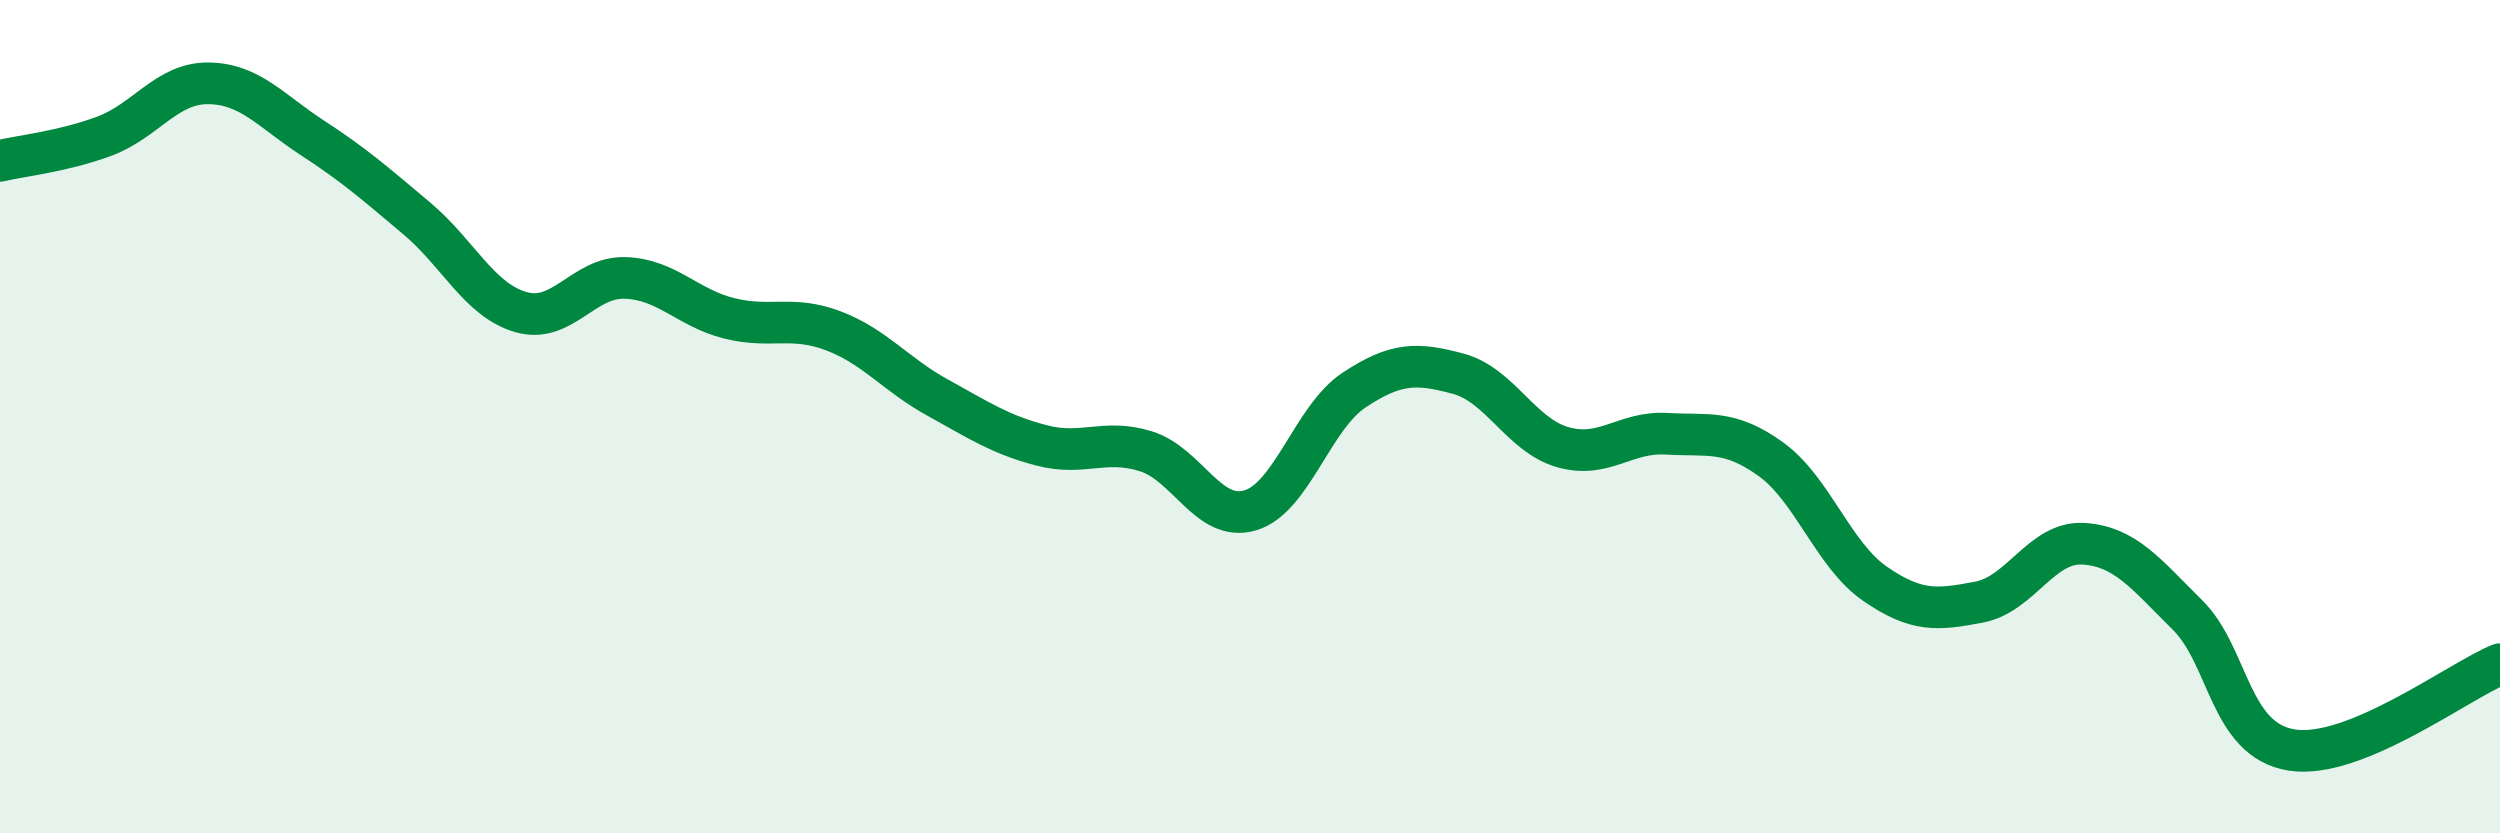 
    <svg width="60" height="20" viewBox="0 0 60 20" xmlns="http://www.w3.org/2000/svg">
      <path
        d="M 0,3.86 C 0.5,3.74 1.5,3.64 2.5,3.27 C 3.5,2.9 4,1.99 5,2 C 6,2.01 6.5,2.66 7.5,3.31 C 8.5,3.96 9,4.4 10,5.24 C 11,6.08 11.5,7.2 12.5,7.49 C 13.5,7.78 14,6.64 15,6.67 C 16,6.7 16.5,7.39 17.5,7.64 C 18.5,7.89 19,7.56 20,7.94 C 21,8.32 21.5,8.99 22.5,9.54 C 23.5,10.09 24,10.43 25,10.69 C 26,10.95 26.5,10.52 27.5,10.83 C 28.5,11.14 29,12.54 30,12.25 C 31,11.96 31.5,10.02 32.5,9.36 C 33.5,8.7 34,8.7 35,8.97 C 36,9.24 36.5,10.44 37.5,10.73 C 38.5,11.02 39,10.35 40,10.41 C 41,10.47 41.5,10.3 42.5,11.02 C 43.5,11.74 44,13.32 45,14.01 C 46,14.7 46.5,14.64 47.5,14.45 C 48.5,14.26 49,12.99 50,13.05 C 51,13.11 51.5,13.77 52.5,14.76 C 53.5,15.75 53.5,17.76 55,18 C 56.5,18.24 59,16.35 60,15.94L60 20L0 20Z"
        fill="#008740"
        opacity="0.1"
        stroke-linecap="round"
        stroke-linejoin="round"
      />
      <path
        d="M 0,3.86 C 0.5,3.74 1.5,3.64 2.5,3.27 C 3.5,2.9 4,1.99 5,2 C 6,2.01 6.5,2.66 7.5,3.31 C 8.5,3.96 9,4.4 10,5.24 C 11,6.08 11.5,7.2 12.5,7.49 C 13.5,7.78 14,6.64 15,6.67 C 16,6.7 16.5,7.39 17.5,7.64 C 18.5,7.89 19,7.56 20,7.94 C 21,8.32 21.5,8.99 22.5,9.54 C 23.5,10.09 24,10.43 25,10.69 C 26,10.95 26.5,10.52 27.5,10.83 C 28.5,11.14 29,12.54 30,12.25 C 31,11.96 31.5,10.02 32.5,9.36 C 33.5,8.7 34,8.7 35,8.97 C 36,9.24 36.5,10.44 37.5,10.73 C 38.5,11.02 39,10.35 40,10.41 C 41,10.47 41.5,10.3 42.5,11.02 C 43.5,11.74 44,13.32 45,14.01 C 46,14.7 46.5,14.64 47.5,14.45 C 48.5,14.26 49,12.99 50,13.05 C 51,13.11 51.5,13.77 52.5,14.76 C 53.5,15.75 53.5,17.76 55,18 C 56.5,18.24 59,16.35 60,15.94"
        stroke="#008740"
        stroke-width="1"
        fill="none"
        stroke-linecap="round"
        stroke-linejoin="round"
      />
    </svg>
  